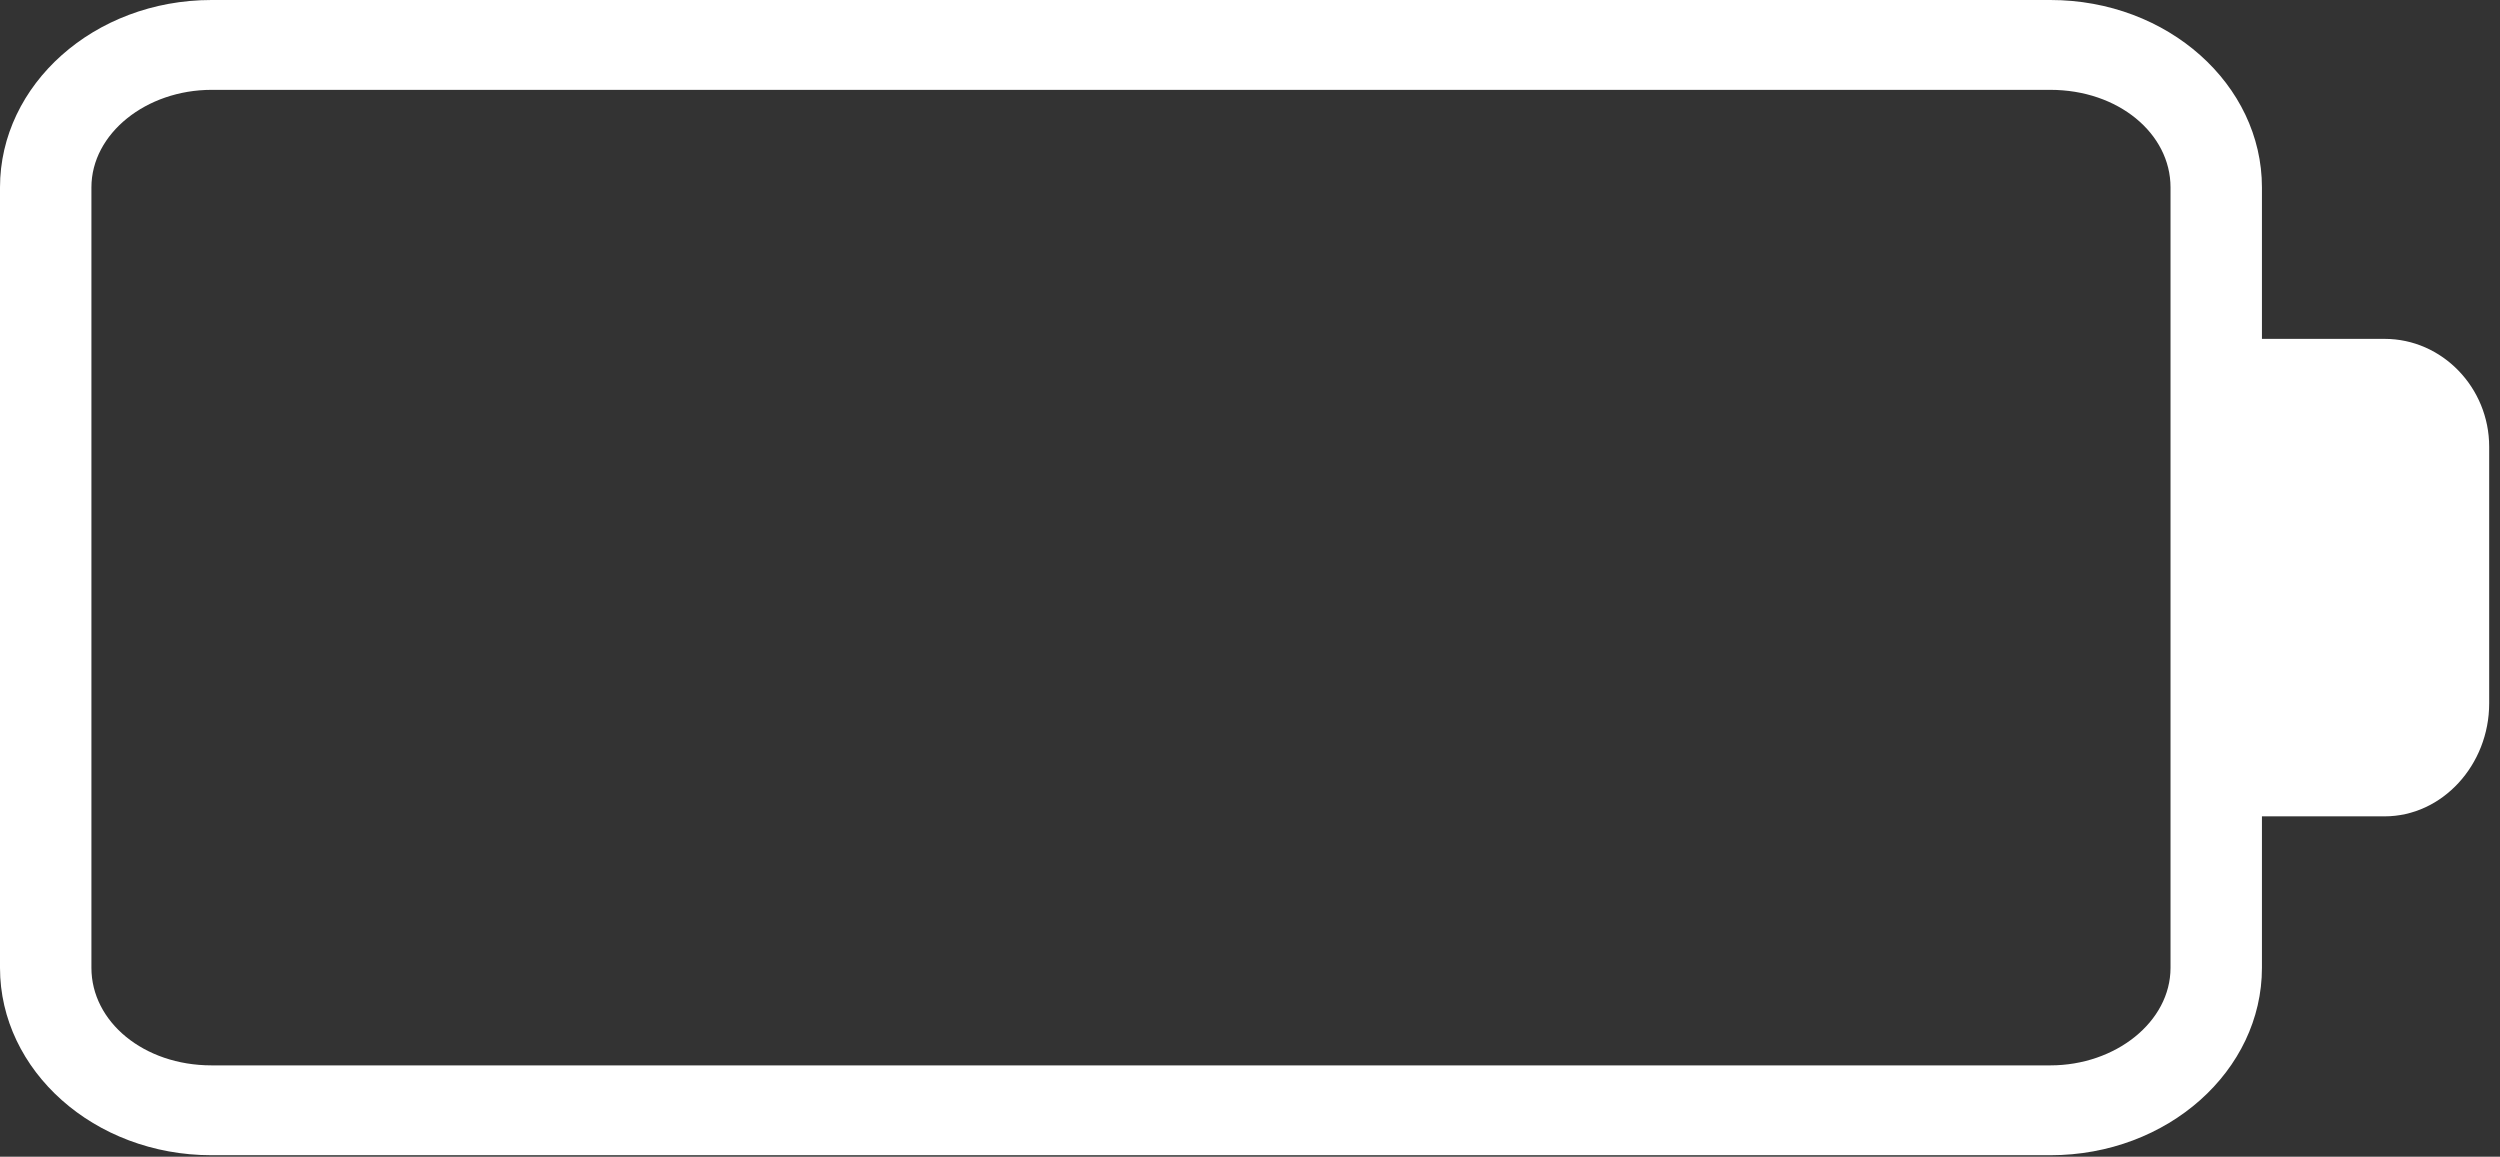 <?xml version="1.0" encoding="utf-8"?>
<svg xmlns="http://www.w3.org/2000/svg" fill="none" height="100%" overflow="visible" preserveAspectRatio="none" style="display: block;" viewBox="0 0 67 31" width="100%">
<rect x="0" y="0" width="67" height="31" fill="#333333" stroke="none"/>
<path d="M63.91 9.082H60.62V5.022C60.62 2.27 58.1 0 54.95 0H5.67C2.52 0 0 2.27 0 5.022V25.938C0 28.69 2.52 30.96 5.67 30.96H54.95C58.1 30.96 60.62 28.69 60.62 25.938V21.878H63.91C65.45 21.878 66.71 20.502 66.71 18.851V11.971C66.71 10.389 65.45 9.082 63.91 9.082ZM58.17 25.938C58.17 27.382 56.7 28.552 54.95 28.552H5.67C3.85 28.552 2.45 27.382 2.45 25.938V5.022C2.45 3.578 3.92 2.408 5.67 2.408H54.95C56.77 2.408 58.17 3.578 58.17 5.022V25.938Z" fill="white" id="Vector"/>
</svg>
